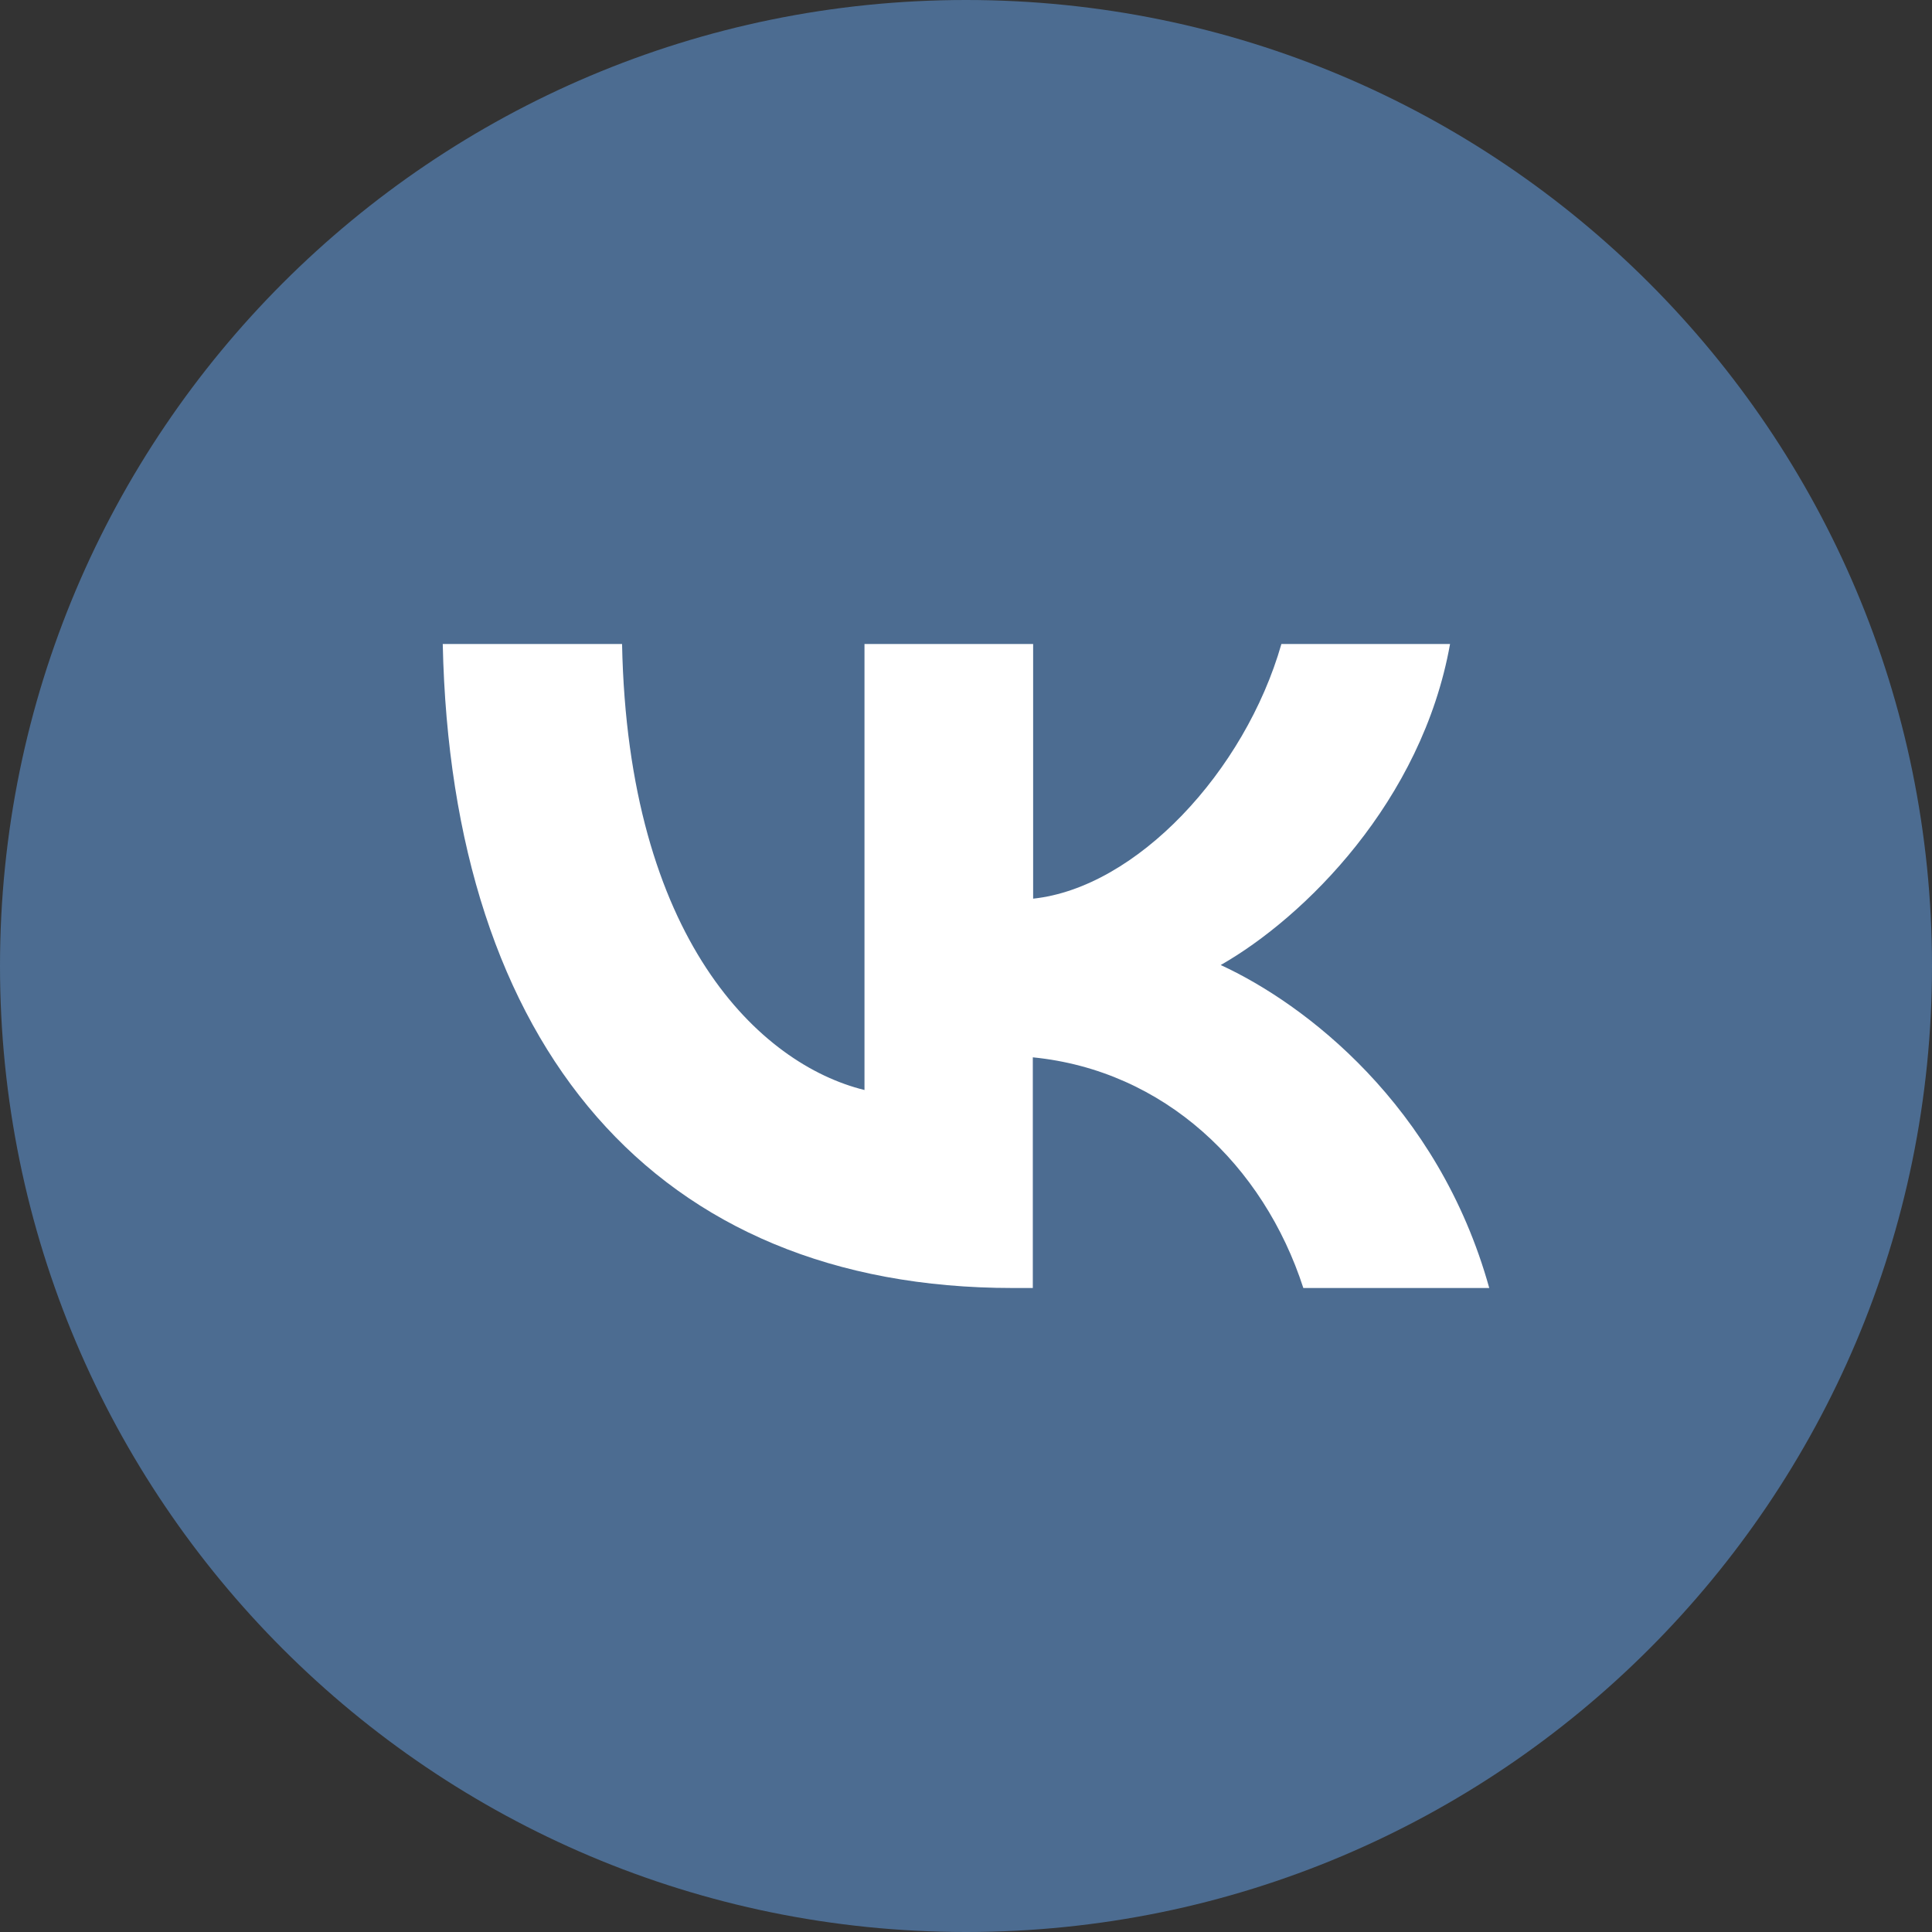 <svg width="48" height="48" viewBox="0 0 48 48" fill="none" xmlns="http://www.w3.org/2000/svg">
<rect x="0" y="0" width="48" height="48" fill="#333333" stroke="none"/>
<path d="M0 24C0 10.745 10.745 0 24 0C37.255 0 48 10.745 48 24C48 37.255 37.255 48 24 48C10.745 48 0 37.255 0 24Z" fill="#4C6C91"/>
<path d="M25.158 32C16.276 32 11.213 25.994 11 16H15.455C15.6 23.336 18.881 26.442 21.478 27.081V16H25.668V22.327C28.232 22.054 30.928 19.171 31.836 16H36.026C35.328 19.909 32.406 22.792 30.328 23.976C32.406 24.931 35.733 27.451 37 32H32.381C31.391 28.943 28.923 26.593 25.66 26.269V32H25.158Z" fill="white"/>
</svg>
